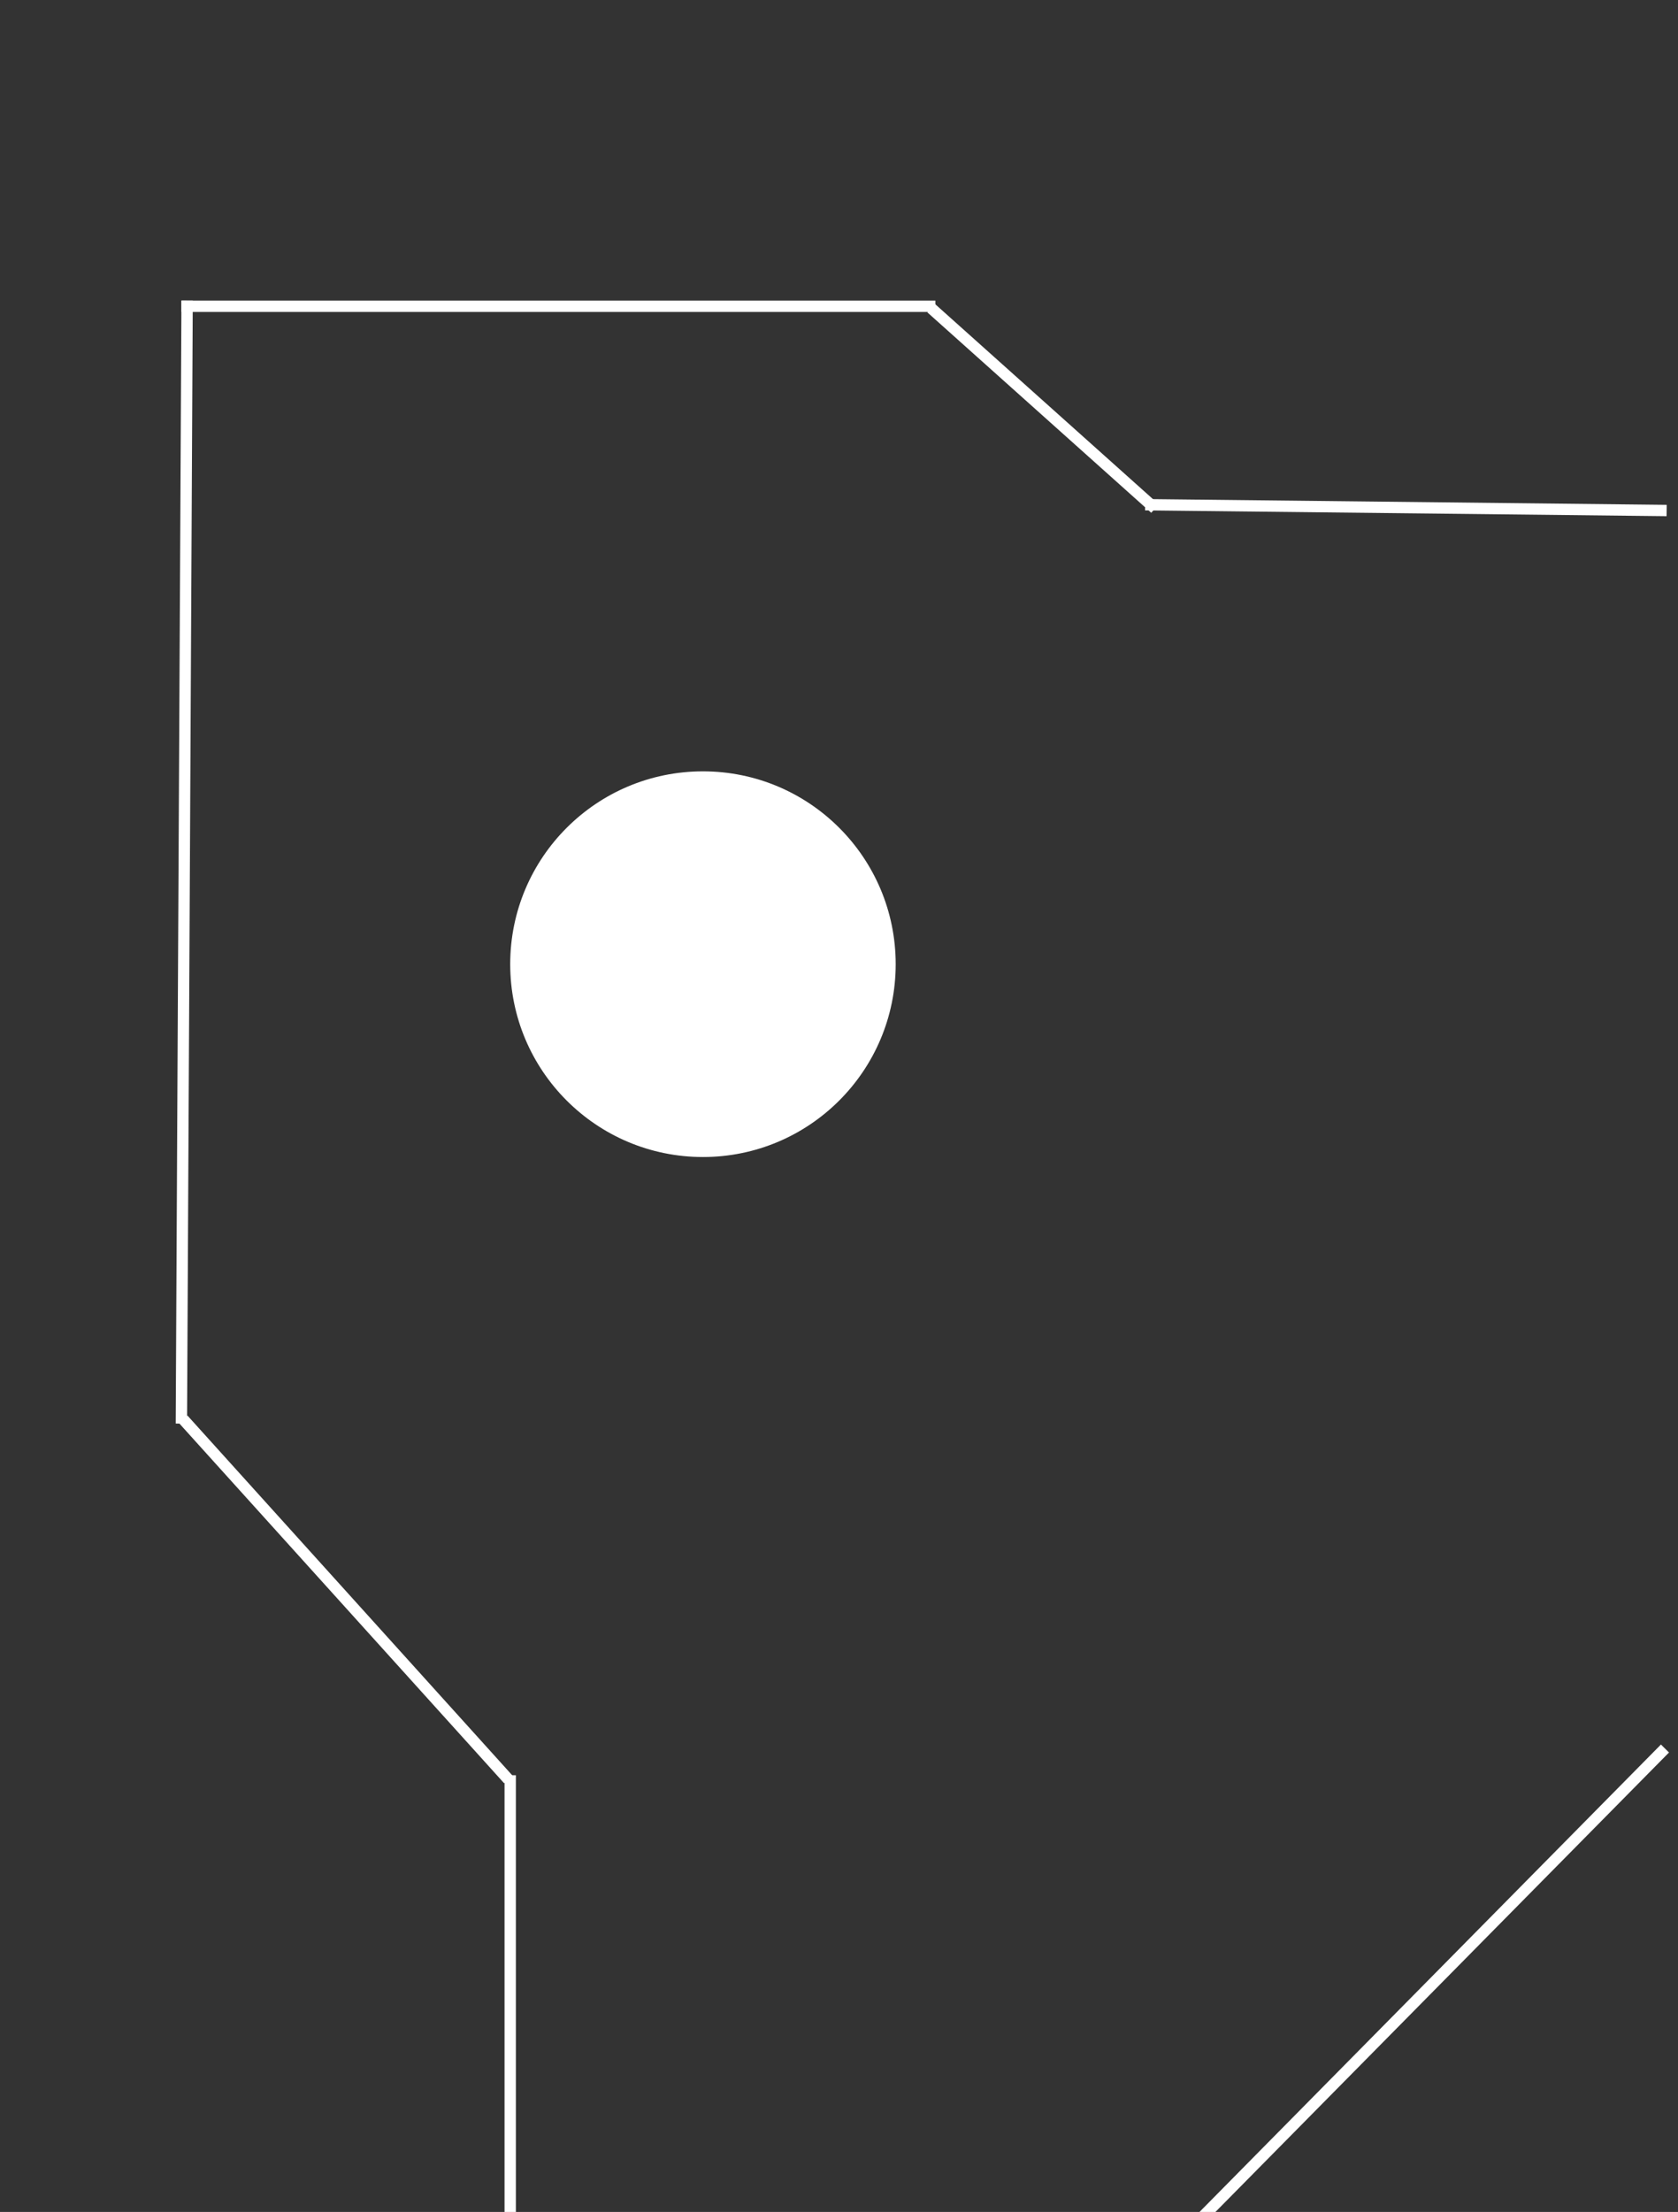 <?xml version="1.0" encoding="UTF-8"?>
<svg width="148px" height="195px" viewBox="0 0 148 195" version="1.1" xmlns="http://www.w3.org/2000/svg" xmlns:xlink="http://www.w3.org/1999/xlink">
    <rect x="0" y="0" width="148" height="195" fill="#333333" stroke="none"/>
    <!-- Generator: Sketch 52.5 (67469) - http://www.bohemiancoding.com/sketch -->
    <title>bed-level-t-l</title>
    <desc>Created with Sketch.</desc>
    <g id="Page-1" stroke="none" stroke-width="1" fill="none" fill-rule="evenodd">
        <g id="Artboard" transform="translate(-229, -24)">
            <g id="t-l" transform="translate(229, 24)">
                <path d="M146.5,45 L101.5,44.5" id="Line-19" stroke="#FFFFFF" stroke-linecap="square"></path>
                <path d="M101.5,44.5 L82.5,27.5" id="Line" stroke="#FFFFFF" stroke-linecap="square"></path>
                <path d="M82,27 L16.5,27" id="Line-2" stroke="#FFFFFF" stroke-linecap="square"></path>
                <path d="M16.5,27 L16,125" id="Line-3" stroke="#FFFFFF" stroke-linecap="square"></path>
                <path d="M16.5,125.5 L44.5,156.5" id="Line-4" stroke="#FFFFFF" stroke-linecap="square"></path>
                <path d="M45,157 L45,194.5" id="Line-5" stroke="#FFFFFF" stroke-linecap="square"></path>
                <circle id="Oval" fill="#FFFFFF" cx="62" cy="85" r="17"></circle>
                <path d="M106.5,195 L146.5,154.5" id="Line-20" stroke="#FFFFFF" stroke-linecap="square"></path>
            </g>
        </g>
    </g>
</svg>